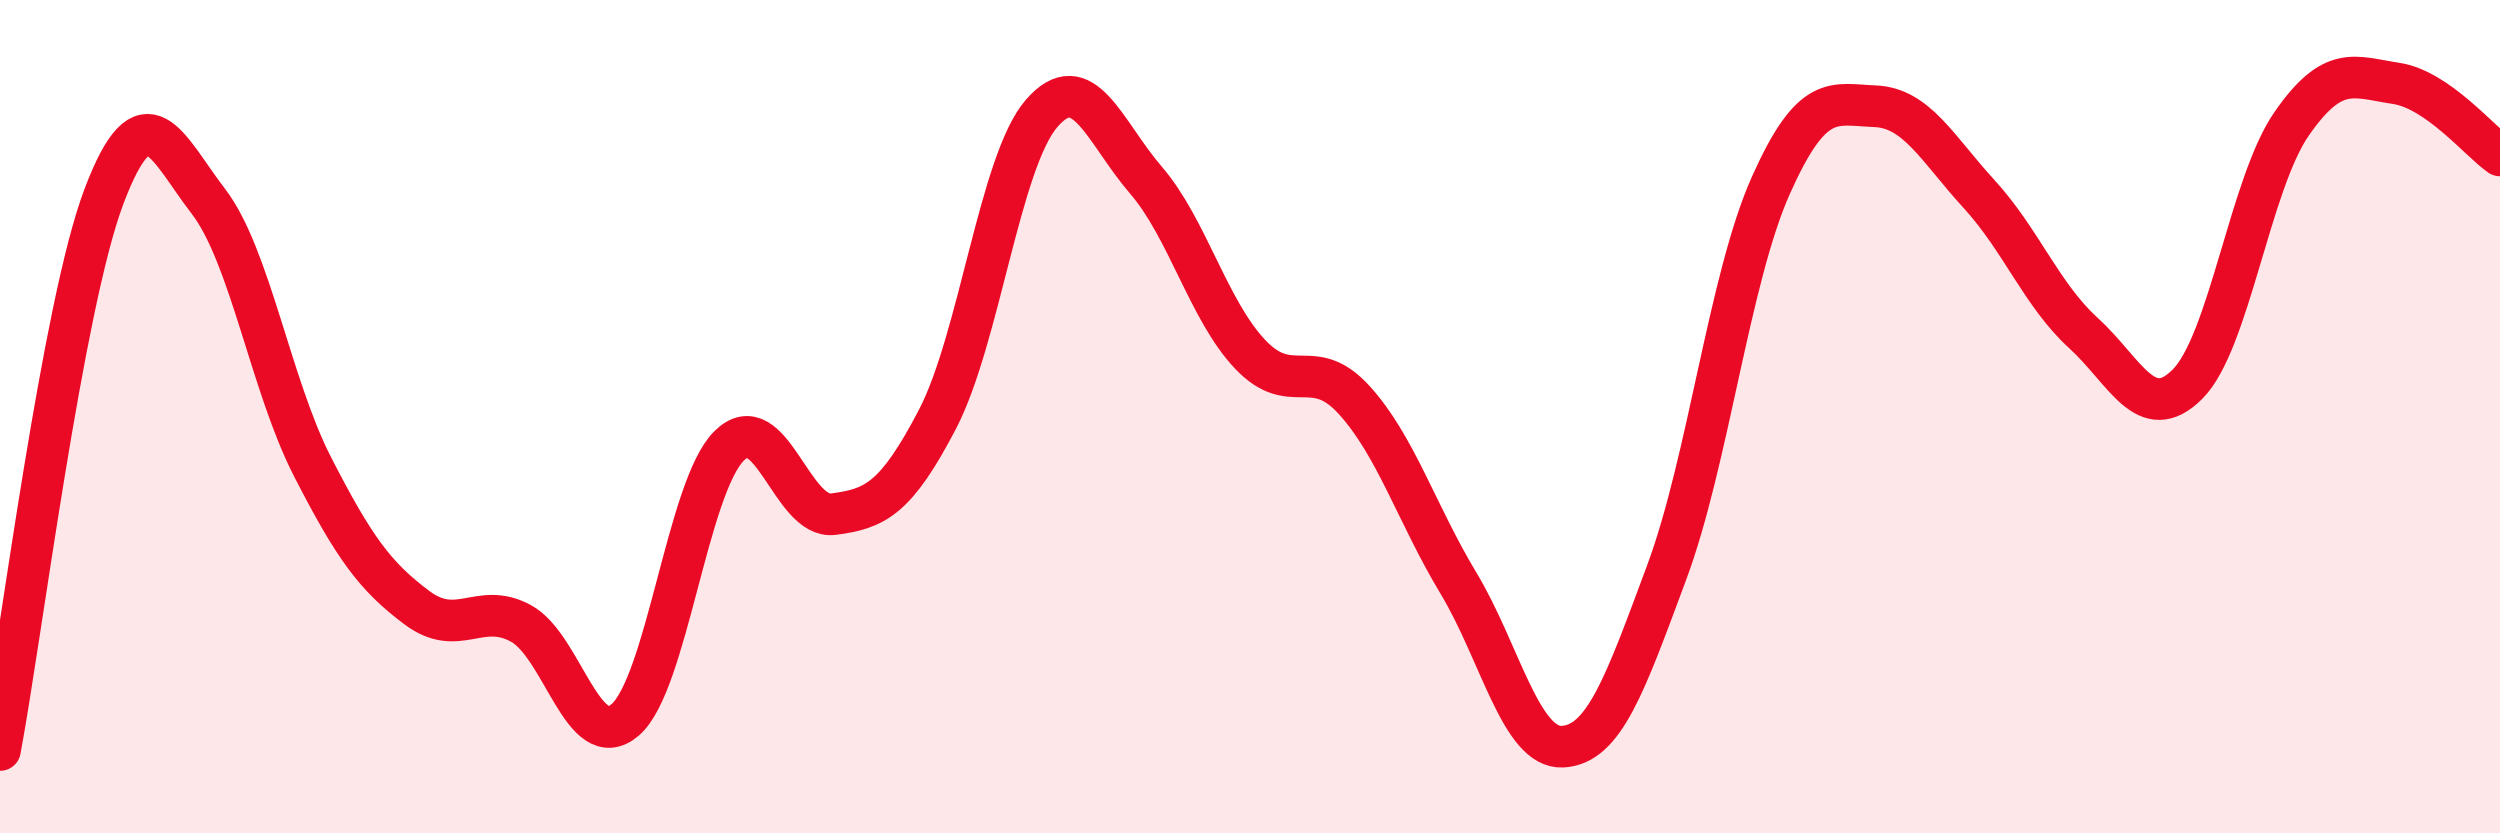 
    <svg width="60" height="20" viewBox="0 0 60 20" xmlns="http://www.w3.org/2000/svg">
      <path
        d="M 0,18 C 0.5,15.34 1.5,7.33 2.5,4.7 C 3.5,2.07 4,3.53 5,4.83 C 6,6.13 6.5,9.25 7.5,11.2 C 8.5,13.15 9,13.83 10,14.58 C 11,15.33 11.5,14.42 12.5,14.96 C 13.5,15.5 14,18.13 15,17.28 C 16,16.43 16.5,11.69 17.5,10.7 C 18.5,9.71 19,12.47 20,12.34 C 21,12.21 21.5,11.98 22.5,10.06 C 23.5,8.14 24,3.87 25,2.72 C 26,1.57 26.5,3.16 27.5,4.32 C 28.5,5.48 29,7.44 30,8.5 C 31,9.56 31.5,8.5 32.5,9.6 C 33.5,10.7 34,12.33 35,13.99 C 36,15.65 36.5,17.97 37.5,17.92 C 38.5,17.87 39,16.43 40,13.74 C 41,11.05 41.5,6.69 42.5,4.45 C 43.5,2.21 44,2.51 45,2.55 C 46,2.59 46.5,3.57 47.5,4.66 C 48.5,5.75 49,7.08 50,7.99 C 51,8.9 51.5,10.22 52.5,9.22 C 53.5,8.22 54,4.41 55,2.97 C 56,1.53 56.5,1.85 57.5,2 C 58.5,2.15 59.5,3.38 60,3.73L60 20L0 20Z"
        fill="#EB0A25"
        opacity="0.1"
        stroke-linecap="round"
        stroke-linejoin="round"
      />
      <path
        d="M 0,18 C 0.5,15.34 1.5,7.33 2.5,4.7 C 3.5,2.07 4,3.53 5,4.83 C 6,6.13 6.5,9.25 7.5,11.2 C 8.5,13.15 9,13.83 10,14.58 C 11,15.33 11.5,14.42 12.5,14.96 C 13.5,15.5 14,18.13 15,17.28 C 16,16.43 16.5,11.69 17.5,10.7 C 18.5,9.71 19,12.47 20,12.34 C 21,12.21 21.5,11.98 22.5,10.06 C 23.5,8.14 24,3.87 25,2.72 C 26,1.57 26.5,3.16 27.5,4.32 C 28.5,5.48 29,7.44 30,8.5 C 31,9.56 31.5,8.5 32.5,9.6 C 33.5,10.7 34,12.33 35,13.99 C 36,15.65 36.5,17.97 37.5,17.92 C 38.5,17.87 39,16.43 40,13.74 C 41,11.05 41.5,6.69 42.5,4.45 C 43.5,2.21 44,2.51 45,2.55 C 46,2.59 46.5,3.57 47.5,4.66 C 48.5,5.75 49,7.08 50,7.99 C 51,8.9 51.5,10.22 52.5,9.22 C 53.5,8.22 54,4.41 55,2.97 C 56,1.53 56.5,1.85 57.5,2 C 58.5,2.15 59.5,3.38 60,3.73"
        stroke="#EB0A25"
        stroke-width="1"
        fill="none"
        stroke-linecap="round"
        stroke-linejoin="round"
      />
    </svg>
  